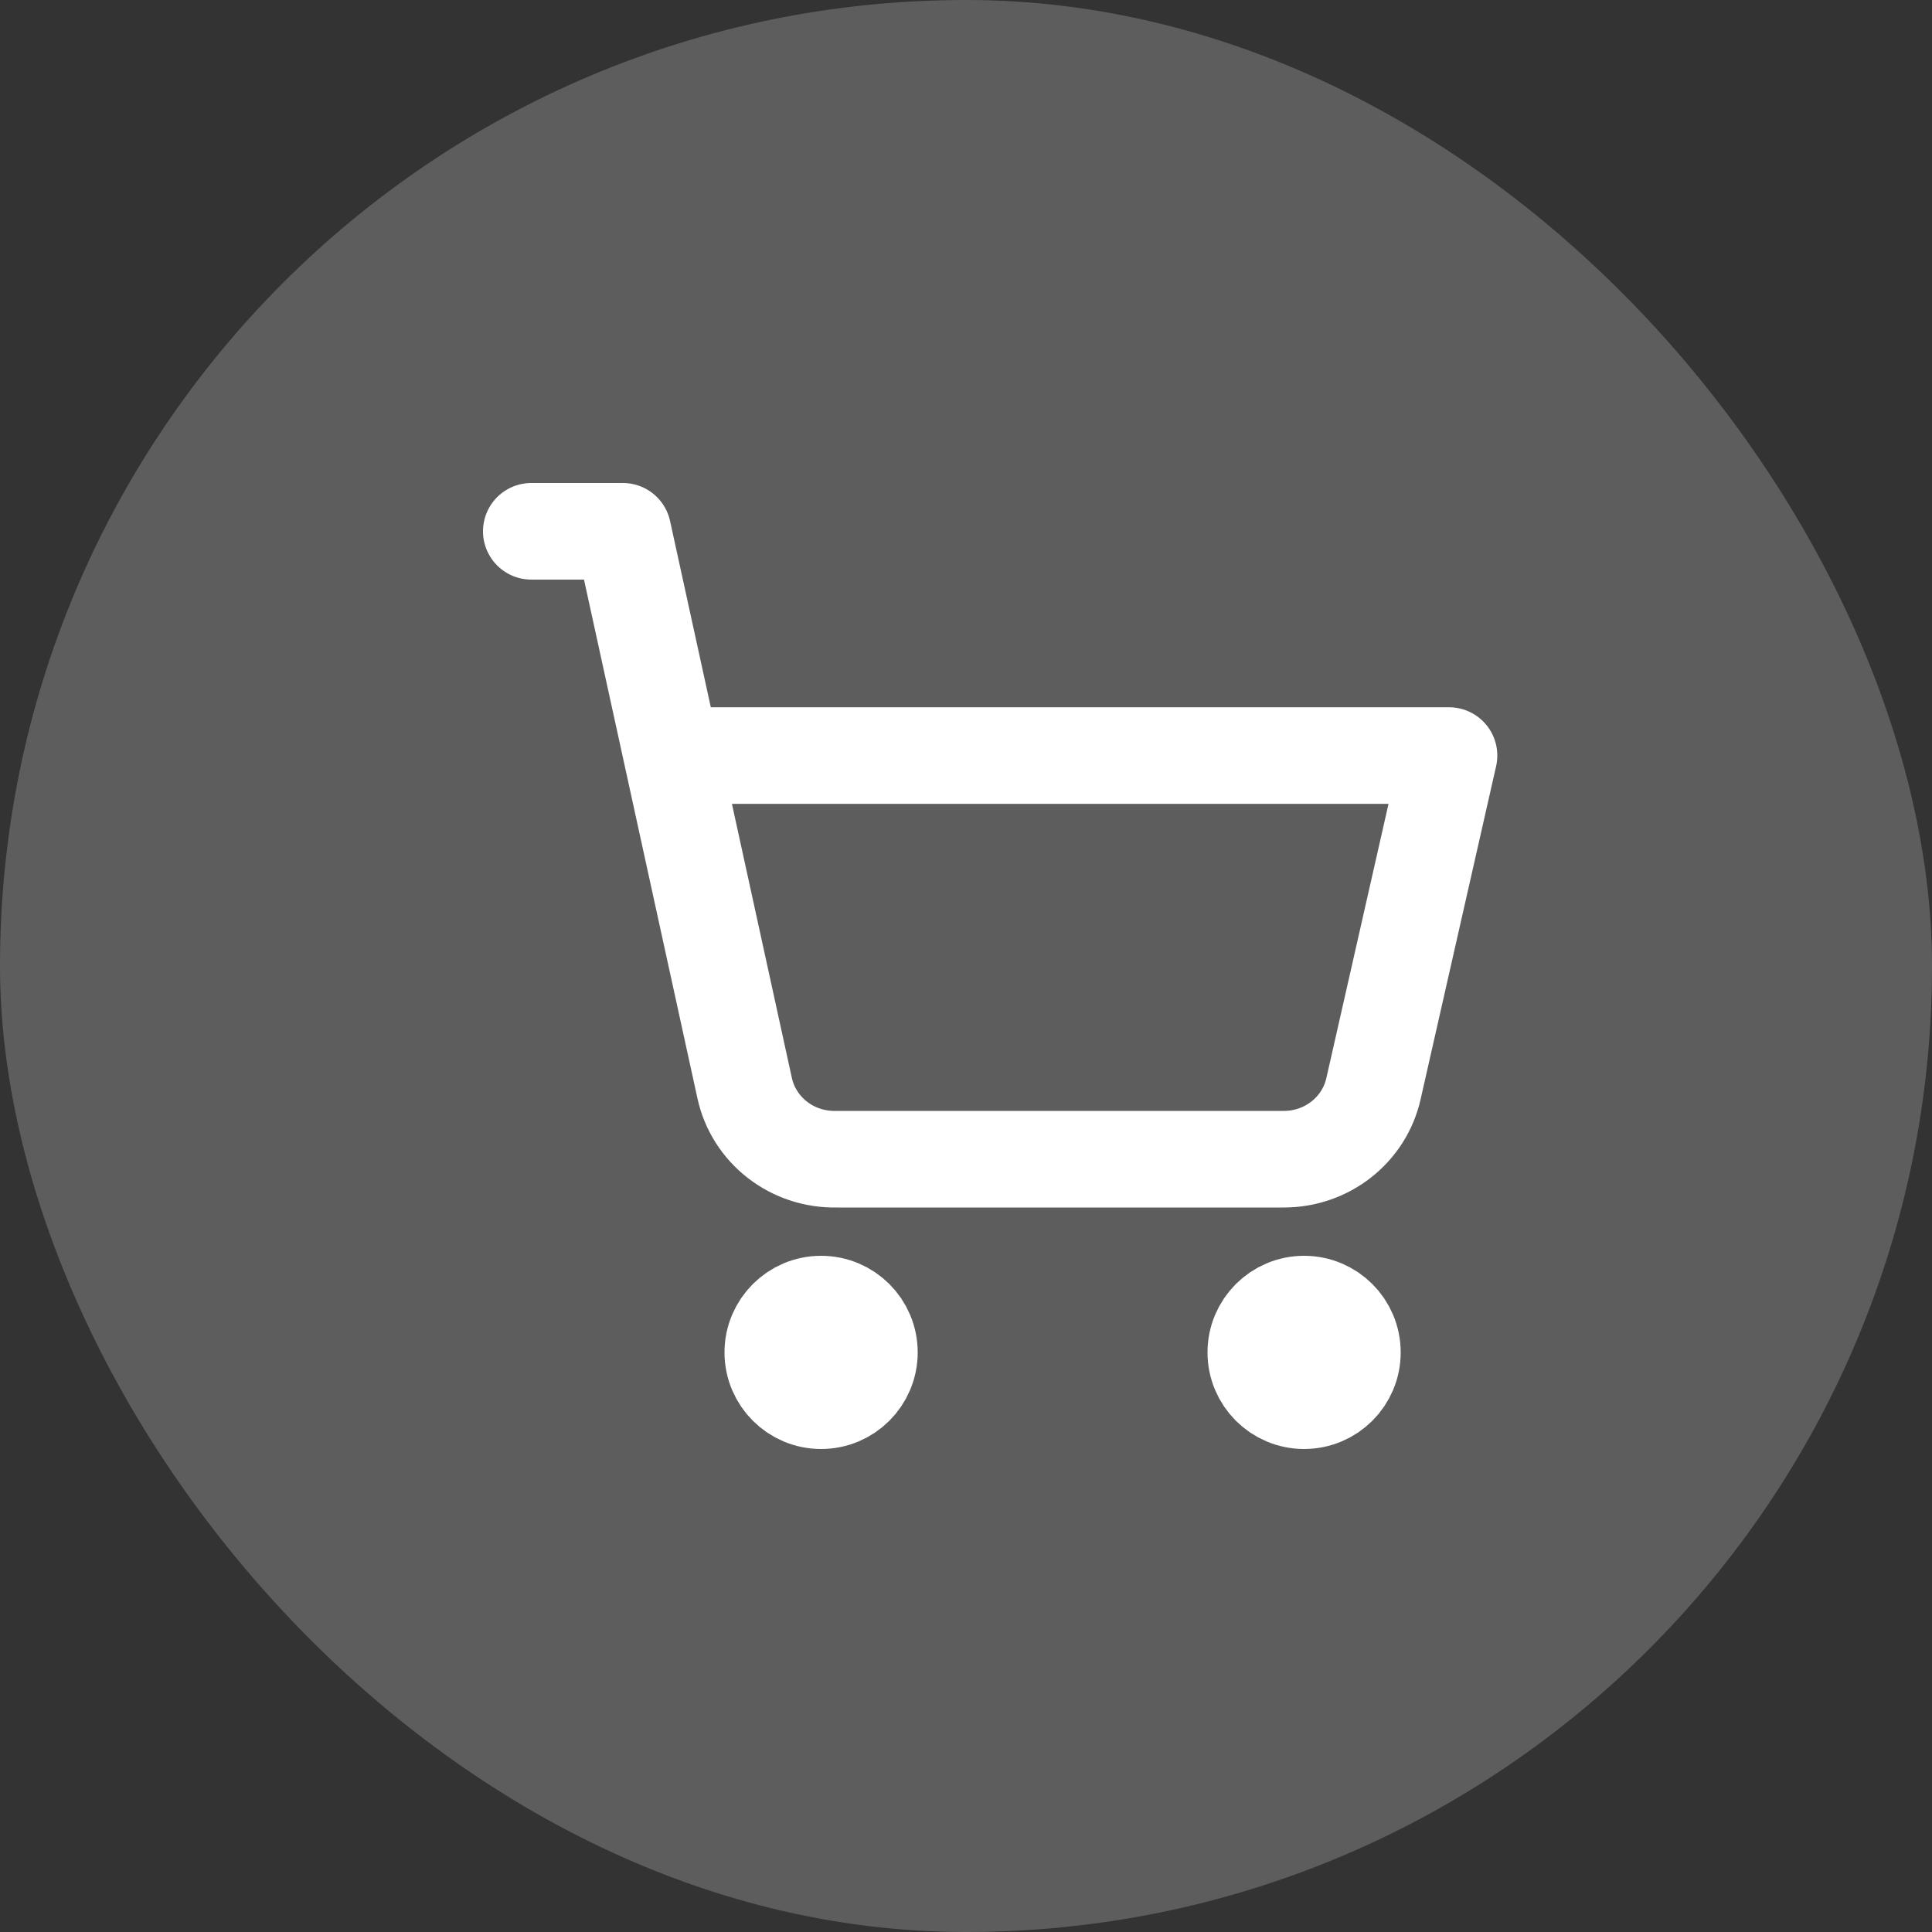 <svg width="40" height="40" viewBox="0 0 40 40" fill="none" xmlns="http://www.w3.org/2000/svg">
<rect x="0" y="0" width="40" height="40" fill="#333333" stroke="none"/>
<rect width="40" height="40" rx="20" fill="white" fill-opacity="0.21"/>
<path d="M17 29C17.552 29 18 28.552 18 28C18 27.448 17.552 27 17 27C16.448 27 16 27.448 16 28C16 28.552 16.448 29 17 29Z" stroke="white" stroke-width="2" stroke-linecap="round" stroke-linejoin="round"/>
<path d="M27 29C27.552 29 28 28.552 28 28C28 27.448 27.552 27 27 27C26.448 27 26 27.448 26 28C26 28.552 26.448 29 27 29Z" stroke="white" stroke-width="2" stroke-linecap="round" stroke-linejoin="round"/>
<path d="M11 11H12.896L15.418 22.532C15.511 22.955 15.751 23.332 16.097 23.6C16.443 23.868 16.873 24.009 17.314 24H26.587C27.018 23.999 27.437 23.854 27.773 23.589C28.109 23.324 28.343 22.954 28.436 22.542L30 15.643H13.911" stroke="white" stroke-width="2" stroke-linecap="round" stroke-linejoin="round"/>
</svg>

